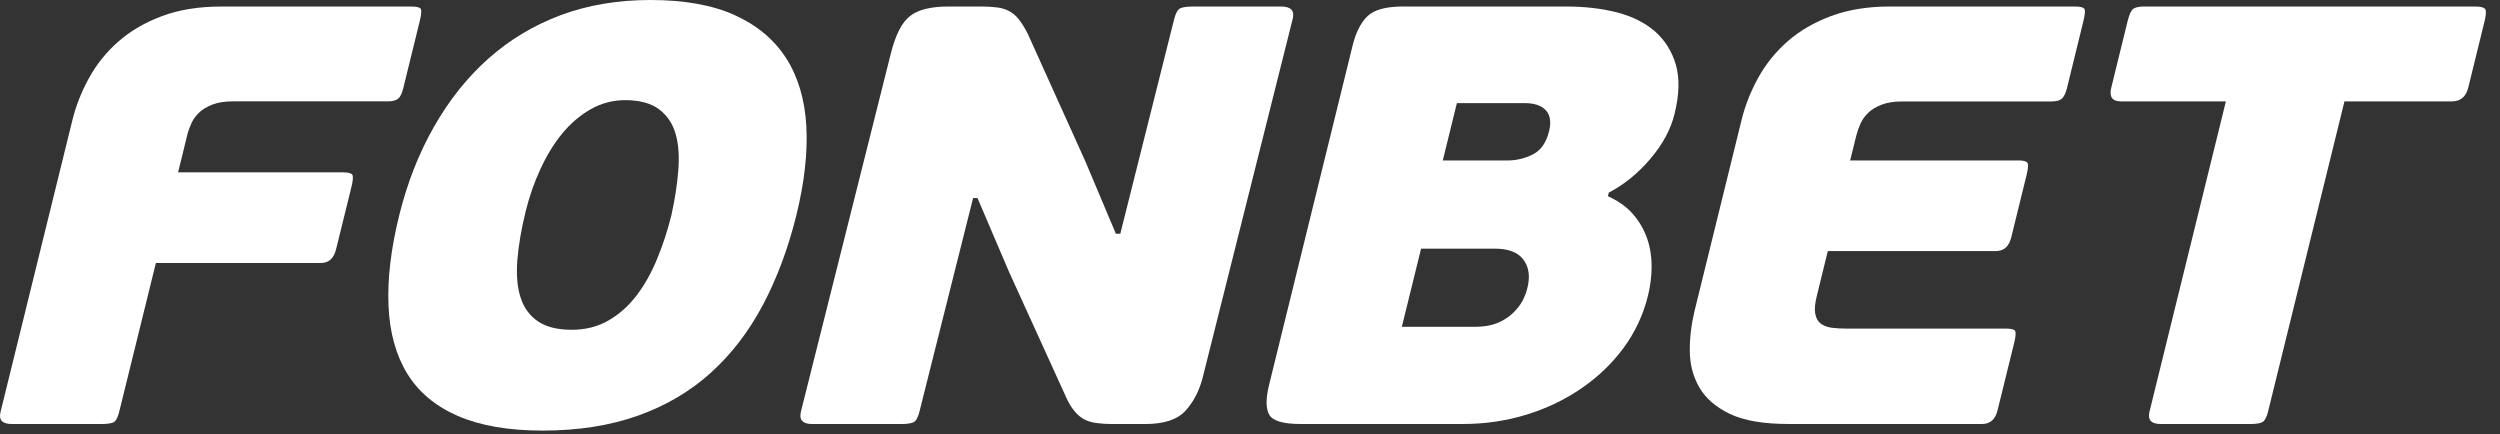 <svg width="144" height="25" viewBox="0 0 144 25" fill="none" xmlns="http://www.w3.org/2000/svg">
<rect x="0" y="0" width="144" height="25" fill="#333333" stroke="none"/>
<path d="M11.021 7.11C11.124 6.88 11.272 6.676 11.464 6.49C11.653 6.307 11.907 6.15 12.229 6.026C12.549 5.902 12.951 5.837 13.432 5.837H22.355C22.621 5.837 22.813 5.786 22.934 5.683C23.058 5.58 23.153 5.382 23.227 5.083L24.181 1.2C24.276 0.812 24.291 0.576 24.229 0.499C24.164 0.419 23.986 0.378 23.697 0.378H12.714C11.44 0.378 10.311 0.561 9.33 0.928C8.346 1.294 7.513 1.782 6.821 2.391C6.129 2.996 5.568 3.694 5.133 4.483C4.696 5.275 4.377 6.082 4.173 6.907L0.029 23.735C-0.086 24.193 0.139 24.424 0.691 24.424H5.822C6.233 24.424 6.493 24.379 6.599 24.285C6.706 24.193 6.791 24.01 6.862 23.735L8.979 15.149H18.477C18.936 15.149 19.228 14.886 19.358 14.357L20.239 10.784C20.333 10.397 20.354 10.155 20.292 10.063C20.227 9.974 20.056 9.927 19.766 9.927H10.258L10.781 7.796C10.835 7.569 10.917 7.338 11.021 7.11Z" fill="white"/>
<path d="M39.068 9.839C39.003 10.652 38.87 11.506 38.672 12.395C38.456 13.267 38.184 14.104 37.853 14.904C37.525 15.705 37.132 16.409 36.668 17.018C36.207 17.623 35.666 18.105 35.049 18.46C34.431 18.817 33.728 18.995 32.933 18.995C32.114 18.995 31.467 18.835 30.991 18.513C30.518 18.194 30.181 17.742 29.992 17.157C29.797 16.574 29.735 15.856 29.797 15.008C29.862 14.163 30.024 13.214 30.282 12.159C30.491 11.311 30.775 10.498 31.136 9.721C31.496 8.943 31.913 8.261 32.398 7.675C32.879 7.093 33.426 6.629 34.041 6.283C34.653 5.938 35.312 5.769 36.009 5.769C36.852 5.769 37.505 5.949 37.972 6.304C38.436 6.659 38.755 7.132 38.92 7.729C39.086 8.323 39.136 9.026 39.068 9.839ZM45.289 3.363C44.601 2.288 43.614 1.457 42.322 0.872C41.036 0.29 39.417 0 37.463 0C35.587 0 33.864 0.29 32.3 0.872C30.737 1.457 29.345 2.293 28.124 3.381C26.903 4.469 25.86 5.781 24.988 7.318C24.116 8.849 23.448 10.557 22.987 12.434C22.512 14.361 22.311 16.09 22.379 17.62C22.444 19.154 22.807 20.458 23.46 21.525C24.113 22.589 25.089 23.401 26.38 23.963C27.675 24.521 29.3 24.802 31.251 24.802C33.296 24.802 35.126 24.516 36.739 23.945C38.347 23.375 39.751 22.547 40.942 21.471C42.133 20.399 43.135 19.089 43.948 17.555C44.757 16.022 45.405 14.293 45.877 12.369C46.339 10.489 46.528 8.79 46.445 7.265C46.359 5.742 45.975 4.439 45.289 3.363Z" fill="white"/>
<path d="M89.228 7.554C89.066 8.219 88.749 8.665 88.291 8.896C87.827 9.123 87.352 9.241 86.876 9.241H83.105L83.917 5.94H87.83C88.377 5.94 88.782 6.076 89.039 6.351C89.293 6.629 89.358 7.028 89.228 7.554ZM87.978 16.592C87.916 16.84 87.819 17.094 87.686 17.345C87.547 17.599 87.357 17.836 87.109 18.066C86.861 18.294 86.565 18.477 86.222 18.616C85.877 18.752 85.463 18.823 84.984 18.823H80.746L81.854 14.322H86.093C86.885 14.322 87.437 14.535 87.751 14.957C88.067 15.383 88.144 15.927 87.978 16.592ZM95.337 1.817C94.764 1.318 94.037 0.948 93.153 0.718C92.269 0.49 91.285 0.375 90.204 0.375H80.808C79.824 0.375 79.138 0.564 78.757 0.942C78.373 1.321 78.089 1.885 77.906 2.642L73.103 22.154C72.905 22.955 72.908 23.534 73.109 23.889C73.31 24.243 73.904 24.421 74.894 24.421H84.287C85.537 24.421 86.746 24.243 87.907 23.889C89.066 23.534 90.124 23.032 91.075 22.378C92.033 21.725 92.846 20.948 93.514 20.044C94.182 19.139 94.651 18.134 94.923 17.035C95.059 16.485 95.127 15.933 95.133 15.371C95.139 14.812 95.056 14.272 94.882 13.757C94.705 13.243 94.436 12.773 94.072 12.348C93.709 11.925 93.221 11.576 92.615 11.301L92.665 11.095C93.546 10.636 94.347 9.989 95.056 9.153C95.772 8.316 96.236 7.453 96.454 6.558C96.726 5.461 96.753 4.522 96.534 3.741C96.307 2.967 95.91 2.326 95.337 1.817Z" fill="white"/>
<path d="M119.513 0.375H108.858C107.579 0.375 106.453 0.558 105.471 0.925C104.49 1.288 103.654 1.779 102.962 2.385C102.274 2.991 101.709 3.688 101.275 4.477C100.837 5.266 100.521 6.073 100.317 6.901L97.61 17.892C97.427 18.649 97.329 19.414 97.332 20.194C97.335 20.975 97.515 21.678 97.879 22.311C98.242 22.94 98.828 23.448 99.634 23.838C100.441 24.226 101.567 24.421 103.013 24.421H114.178C114.633 24.421 114.932 24.158 115.059 23.632L116.017 19.748C116.111 19.361 116.126 19.125 116.061 19.048C115.996 18.965 115.821 18.927 115.532 18.927H106.352C106.039 18.927 105.755 18.912 105.495 18.876C105.244 18.841 105.031 18.758 104.871 18.637C104.706 18.51 104.606 18.321 104.558 18.072C104.511 17.821 104.54 17.475 104.65 17.038L105.282 14.461H114.967C115.423 14.461 115.718 14.198 115.848 13.672L116.726 10.101C116.823 9.711 116.838 9.472 116.779 9.377C116.717 9.289 116.543 9.241 116.253 9.241H106.568L106.926 7.799C106.985 7.572 107.064 7.341 107.168 7.113C107.274 6.883 107.419 6.679 107.611 6.496C107.8 6.31 108.055 6.156 108.377 6.032C108.693 5.908 109.095 5.843 109.58 5.843H118.177C118.44 5.843 118.635 5.792 118.756 5.689C118.877 5.585 118.978 5.387 119.055 5.089L120.006 1.205C120.101 0.818 120.119 0.582 120.054 0.502C119.98 0.416 119.805 0.375 119.513 0.375Z" fill="white"/>
<path d="M143.124 0.496C143.039 0.416 142.85 0.375 142.56 0.375H123.518C123.231 0.375 123.018 0.416 122.894 0.496C122.764 0.579 122.652 0.812 122.554 1.203L121.609 5.051C121.479 5.577 121.668 5.84 122.173 5.84H128.211L123.813 23.703C123.692 24.184 123.908 24.424 124.464 24.424H129.594C130.005 24.424 130.262 24.373 130.377 24.27C130.484 24.166 130.575 23.977 130.641 23.703L135.041 5.84H141.218C141.724 5.84 142.04 5.577 142.17 5.051L143.116 1.203C143.21 0.812 143.216 0.579 143.124 0.496Z" fill="white"/>
<path d="M73.81 0.378H68.679C68.271 0.378 68.011 0.431 67.902 0.532C67.789 0.638 67.704 0.824 67.633 1.099L64.529 13.465H64.275L62.508 9.274L59.189 1.924C59.012 1.584 58.84 1.309 58.672 1.099C58.506 0.892 58.32 0.739 58.119 0.635C57.918 0.529 57.688 0.461 57.434 0.428C57.176 0.393 56.869 0.375 56.505 0.375H54.629C53.618 0.375 52.876 0.561 52.415 0.925C51.945 1.291 51.579 2.015 51.31 3.091L46.135 23.7C46.014 24.181 46.229 24.424 46.785 24.424H51.916C52.326 24.424 52.584 24.37 52.696 24.27C52.808 24.166 52.894 23.977 52.962 23.703L56.05 11.408H56.304L58.122 15.664L61.406 22.875C61.562 23.218 61.728 23.493 61.905 23.7C62.08 23.906 62.272 24.063 62.475 24.166C62.676 24.27 62.913 24.338 63.182 24.37C63.451 24.406 63.752 24.424 64.089 24.424H65.969C67.05 24.424 67.828 24.166 68.292 23.649C68.759 23.135 69.09 22.488 69.285 21.707L74.457 1.099C74.581 0.62 74.362 0.378 73.81 0.378Z" fill="white"/>
</svg>
